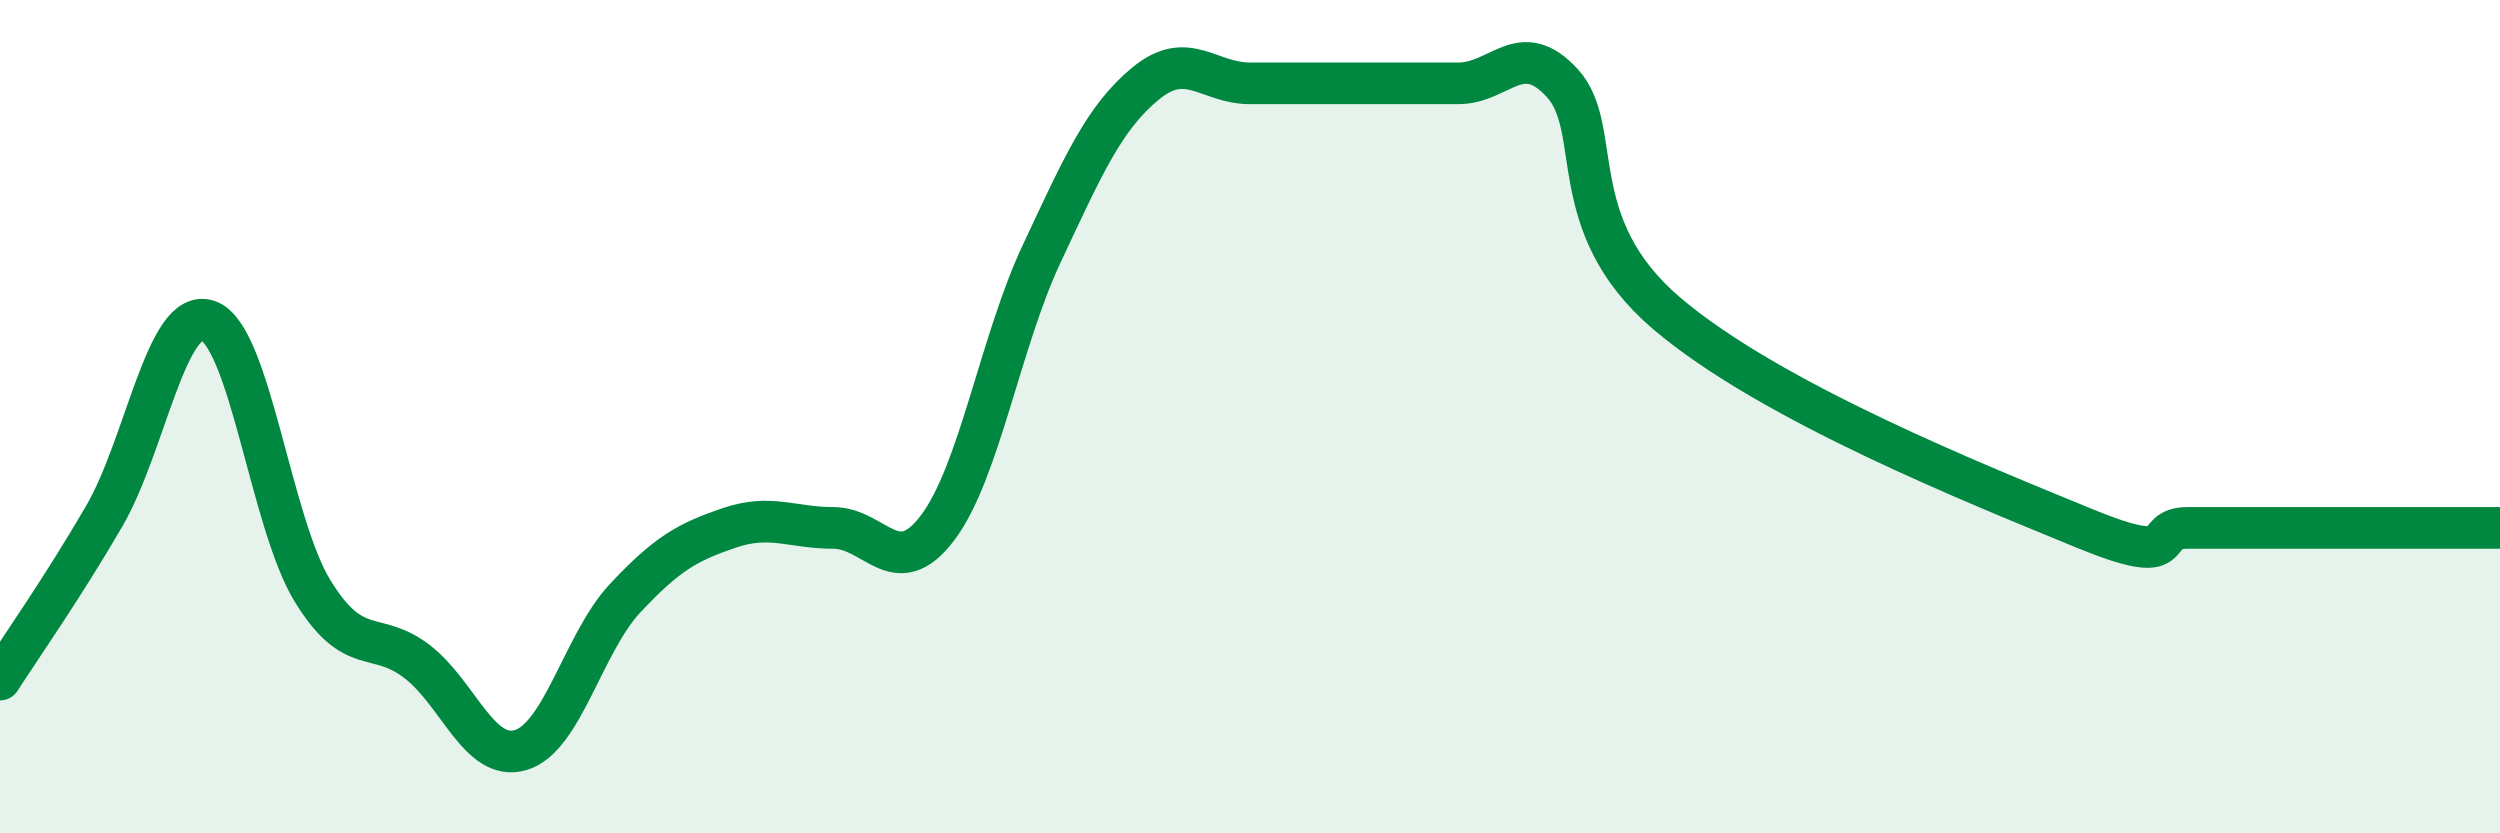 
    <svg width="60" height="20" viewBox="0 0 60 20" xmlns="http://www.w3.org/2000/svg">
      <path
        d="M 0,16.31 C 0.5,15.53 1.5,14.11 2.5,12.39 C 3.5,10.67 4,7.34 5,7.7 C 6,8.06 6.5,12.55 7.5,14.18 C 8.5,15.81 9,15.11 10,15.87 C 11,16.63 11.5,18.3 12.5,18 C 13.5,17.7 14,15.43 15,14.36 C 16,13.29 16.5,13.01 17.5,12.67 C 18.5,12.33 19,12.67 20,12.67 C 21,12.67 21.5,13.99 22.5,12.67 C 23.5,11.35 24,8.22 25,6.09 C 26,3.96 26.5,2.82 27.5,2 C 28.5,1.18 29,2 30,2 C 31,2 31.5,2 32.5,2 C 33.5,2 34,2 35,2 C 36,2 36.5,0.9 37.5,2 C 38.5,3.1 37.5,5.39 40,7.52 C 42.5,9.65 47.5,11.64 50,12.67 C 52.5,13.7 51.5,12.67 52.5,12.67 C 53.5,12.67 53.5,12.67 55,12.67 C 56.5,12.67 59,12.67 60,12.67L60 20L0 20Z"
        fill="#008740"
        opacity="0.1"
        stroke-linecap="round"
        stroke-linejoin="round"
      />
      <path
        d="M 0,16.31 C 0.5,15.53 1.5,14.11 2.5,12.39 C 3.5,10.67 4,7.34 5,7.7 C 6,8.06 6.5,12.55 7.5,14.18 C 8.5,15.81 9,15.11 10,15.87 C 11,16.63 11.5,18.3 12.5,18 C 13.5,17.7 14,15.43 15,14.36 C 16,13.29 16.5,13.01 17.5,12.67 C 18.5,12.33 19,12.67 20,12.67 C 21,12.67 21.5,13.99 22.5,12.67 C 23.5,11.35 24,8.22 25,6.09 C 26,3.96 26.5,2.82 27.5,2 C 28.5,1.18 29,2 30,2 C 31,2 31.5,2 32.5,2 C 33.5,2 34,2 35,2 C 36,2 36.5,0.9 37.5,2 C 38.5,3.1 37.5,5.39 40,7.52 C 42.5,9.65 47.5,11.64 50,12.67 C 52.5,13.7 51.5,12.67 52.5,12.67 C 53.5,12.67 53.5,12.67 55,12.67 C 56.5,12.67 59,12.67 60,12.67"
        stroke="#008740"
        stroke-width="1"
        fill="none"
        stroke-linecap="round"
        stroke-linejoin="round"
      />
    </svg>
  
